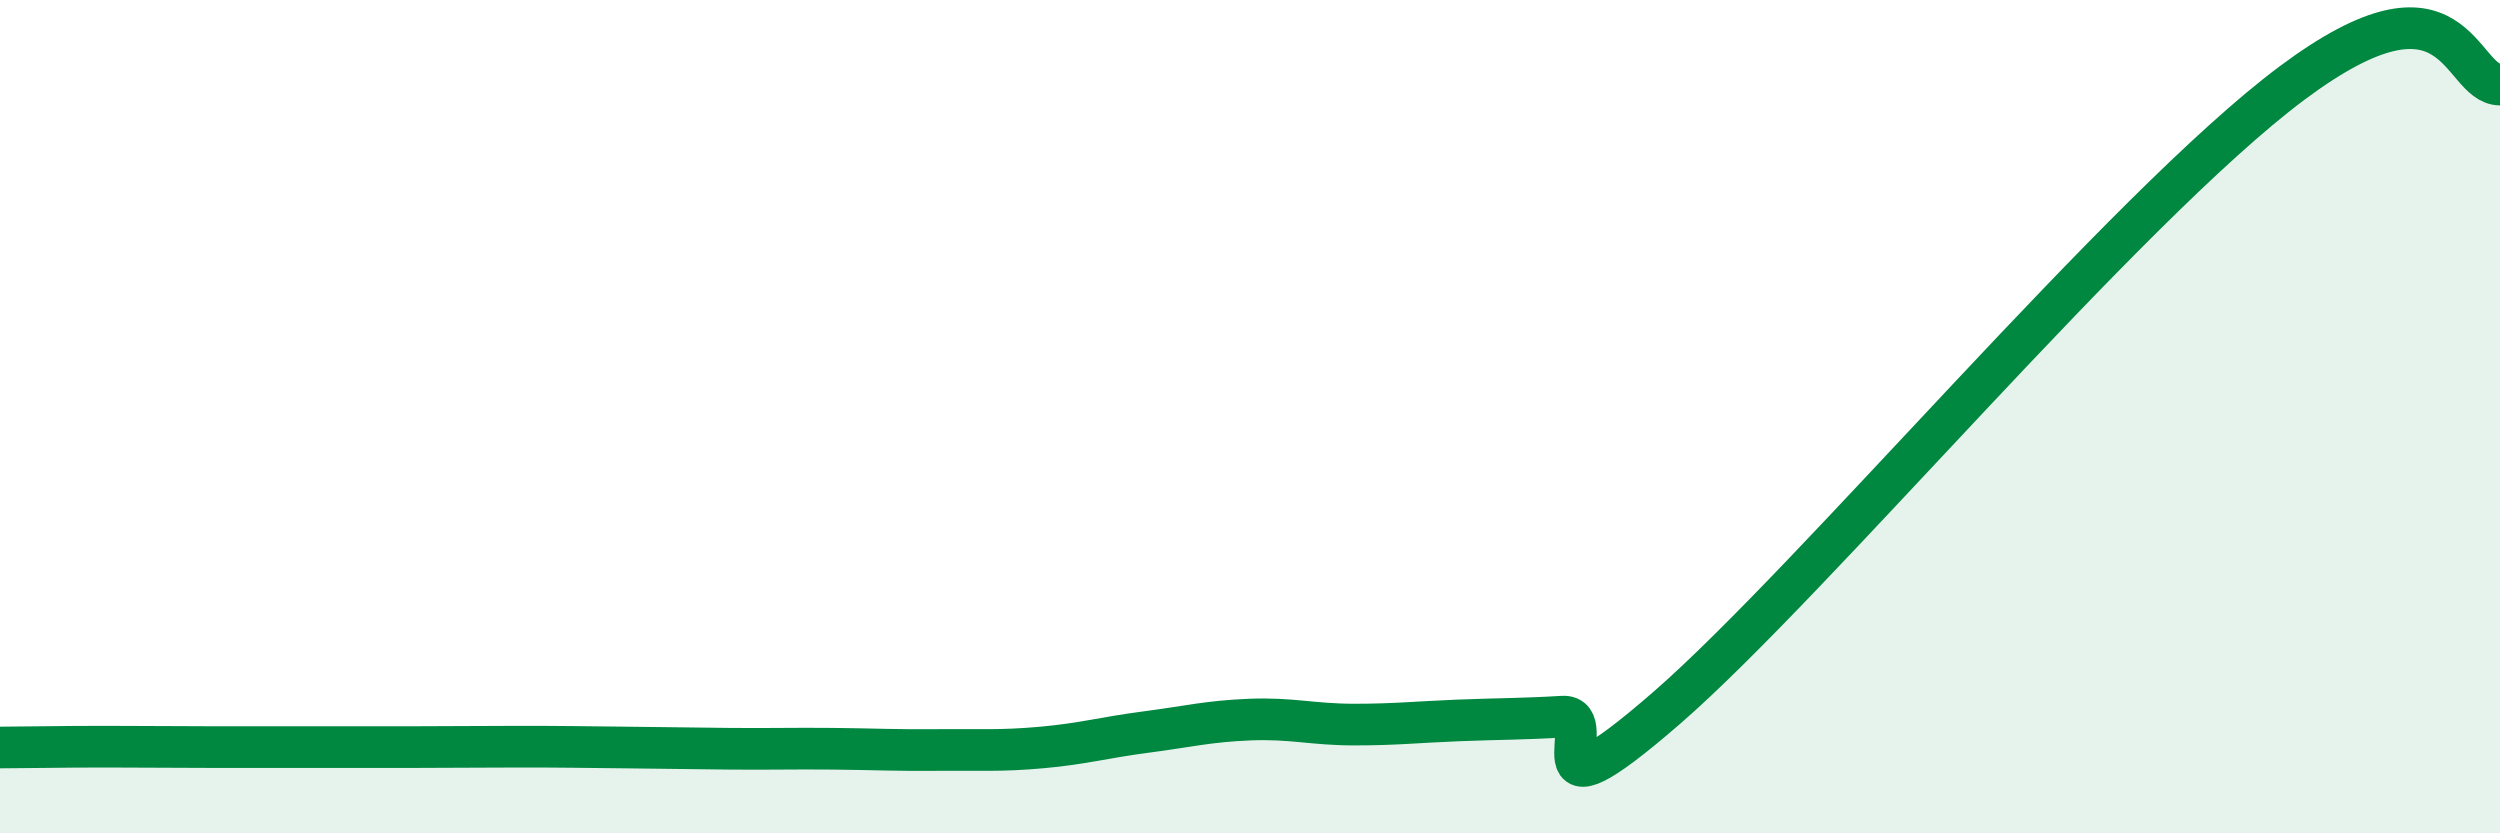 
    <svg width="60" height="20" viewBox="0 0 60 20" xmlns="http://www.w3.org/2000/svg">
      <path
        d="M 0,17.94 C 0.5,17.94 1.5,17.92 2.5,17.92 C 3.5,17.92 4,17.93 5,17.93 C 6,17.93 6.5,17.93 7.5,17.93 C 8.5,17.93 9,17.93 10,17.93 C 11,17.93 11.5,17.92 12.5,17.92 C 13.5,17.92 14,17.93 15,17.94 C 16,17.95 16.5,17.96 17.5,17.97 C 18.5,17.98 19,17.96 20,17.97 C 21,17.98 21.5,18.01 22.5,18 C 23.5,17.99 24,18.03 25,17.94 C 26,17.85 26.5,17.7 27.5,17.57 C 28.5,17.44 29,17.31 30,17.27 C 31,17.23 31.5,17.39 32.5,17.39 C 33.5,17.39 34,17.33 35,17.29 C 36,17.25 36.5,17.26 37.5,17.2 C 38.5,17.14 36.5,20.03 40,16.99 C 43.5,13.95 51,4.99 55,2 C 59,-0.99 59,2.02 60,2.03L60 20L0 20Z"
        fill="#008740"
        opacity="0.1"
        stroke-linecap="round"
        stroke-linejoin="round"
      />
      <path
        d="M 0,17.94 C 0.5,17.94 1.5,17.92 2.5,17.92 C 3.5,17.92 4,17.93 5,17.93 C 6,17.93 6.5,17.93 7.5,17.93 C 8.5,17.93 9,17.93 10,17.93 C 11,17.93 11.5,17.92 12.5,17.92 C 13.5,17.92 14,17.93 15,17.94 C 16,17.95 16.5,17.96 17.5,17.97 C 18.5,17.98 19,17.96 20,17.97 C 21,17.98 21.5,18.01 22.5,18 C 23.5,17.99 24,18.03 25,17.94 C 26,17.85 26.5,17.7 27.5,17.57 C 28.5,17.44 29,17.31 30,17.27 C 31,17.23 31.5,17.39 32.5,17.39 C 33.5,17.39 34,17.33 35,17.29 C 36,17.25 36.5,17.26 37.5,17.2 C 38.5,17.14 36.5,20.03 40,16.99 C 43.5,13.95 51,4.99 55,2 C 59,-0.99 59,2.02 60,2.03"
        stroke="#008740"
        stroke-width="1"
        fill="none"
        stroke-linecap="round"
        stroke-linejoin="round"
      />
    </svg>
  